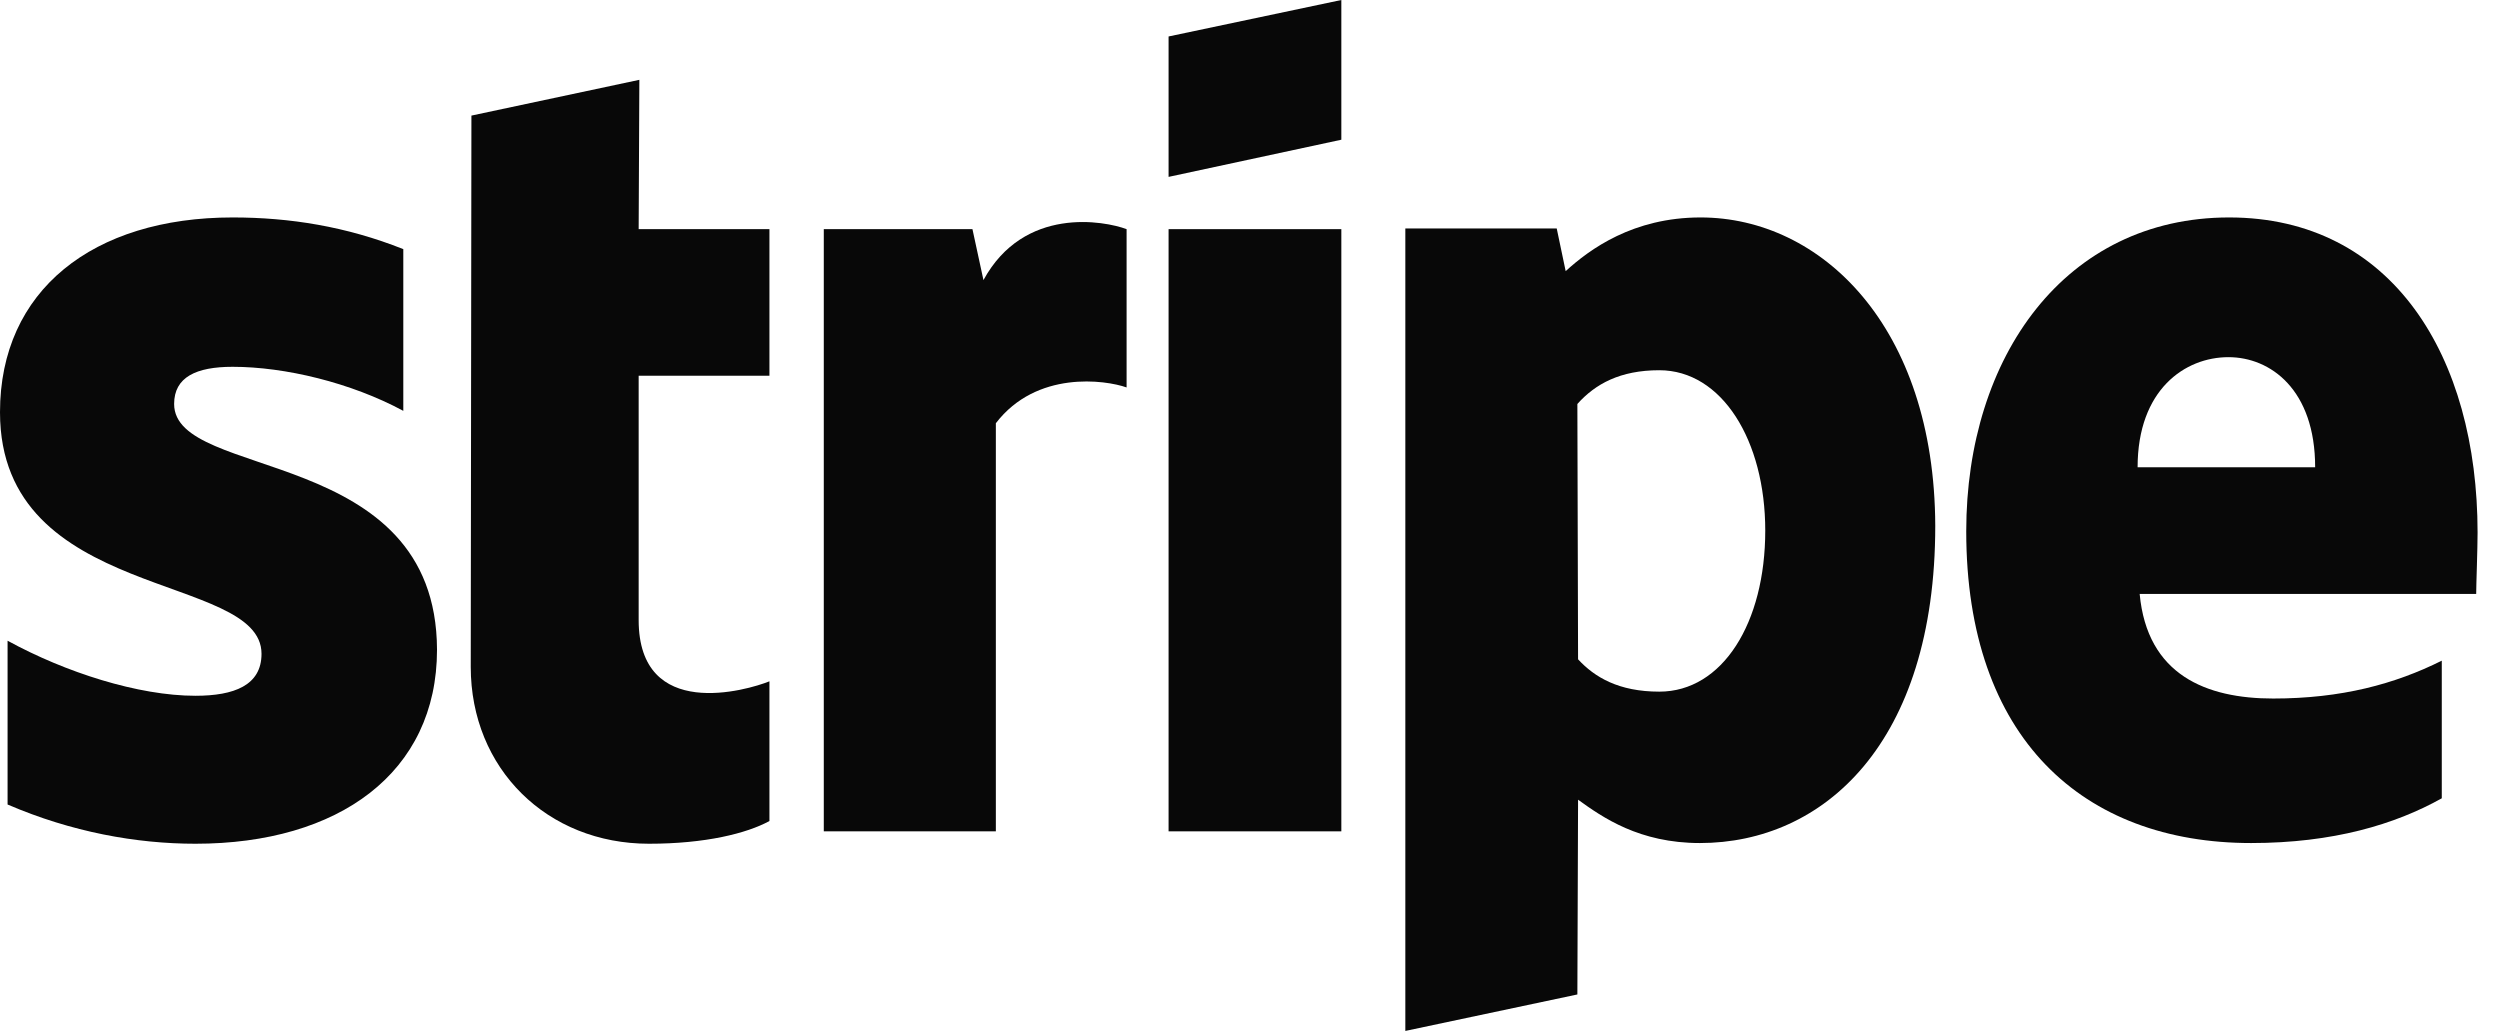 <svg width="97" height="40" viewBox="0 0 97 40" fill="none" xmlns="http://www.w3.org/2000/svg">
<path fill-rule="evenodd" clip-rule="evenodd" d="M96.13 20.667C96.13 13.831 92.819 8.437 86.49 8.437C80.135 8.437 76.29 13.831 76.29 20.614C76.29 28.651 80.829 32.71 87.344 32.71C90.522 32.71 92.925 31.989 94.741 30.974V25.634C92.925 26.542 90.843 27.103 88.199 27.103C85.609 27.103 83.312 26.195 83.019 23.044H96.076C96.076 22.697 96.13 21.308 96.13 20.667ZM82.939 18.131C82.939 15.113 84.781 13.858 86.463 13.858C88.092 13.858 89.828 15.113 89.828 18.131H82.939Z" fill="#080808"/>
<path fill-rule="evenodd" clip-rule="evenodd" d="M65.982 8.437C63.365 8.437 61.683 9.666 60.748 10.52L60.401 8.865H54.527V40L61.202 38.585L61.229 31.028C62.19 31.722 63.606 32.71 65.956 32.71C70.735 32.71 75.088 28.865 75.088 20.4C75.061 12.656 70.655 8.437 65.982 8.437ZM64.38 26.836C62.805 26.836 61.87 26.275 61.229 25.581L61.202 15.674C61.897 14.899 62.858 14.365 64.38 14.365C66.81 14.365 68.492 17.089 68.492 20.587C68.492 24.165 66.837 26.836 64.38 26.836Z" fill="#080808"/>
<path fill-rule="evenodd" clip-rule="evenodd" d="M45.341 6.863L52.044 5.421V0L45.341 1.415V6.863Z" fill="#080808"/>
<path d="M52.044 8.891H45.341V32.256H52.044V8.891Z" fill="#080808"/>
<path fill-rule="evenodd" clip-rule="evenodd" d="M38.158 10.867L37.731 8.891H31.963V32.256H38.639V16.421C40.214 14.365 42.884 14.739 43.712 15.033V8.891C42.858 8.571 39.733 7.983 38.158 10.867Z" fill="#080808"/>
<path fill-rule="evenodd" clip-rule="evenodd" d="M24.807 3.097L18.291 4.485L18.265 25.874C18.265 29.826 21.229 32.737 25.181 32.737C27.37 32.737 28.972 32.336 29.854 31.856V26.435C28.999 26.782 24.78 28.011 24.78 24.058V14.579H29.854V8.891H24.78L24.807 3.097Z" fill="#080808"/>
<path fill-rule="evenodd" clip-rule="evenodd" d="M6.756 15.674C6.756 14.633 7.61 14.232 9.026 14.232C11.055 14.232 13.618 14.846 15.648 15.941V9.666C13.431 8.785 11.242 8.437 9.026 8.437C3.605 8.437 1.52588e-05 11.268 1.52588e-05 15.994C1.52588e-05 23.364 10.147 22.189 10.147 25.367C10.147 26.595 9.079 26.996 7.584 26.996C5.367 26.996 2.537 26.088 0.294 24.86V31.215C2.777 32.283 5.287 32.737 7.584 32.737C13.138 32.737 16.956 29.986 16.956 25.207C16.93 17.249 6.756 18.665 6.756 15.674Z" fill="#080808"/>
</svg>
